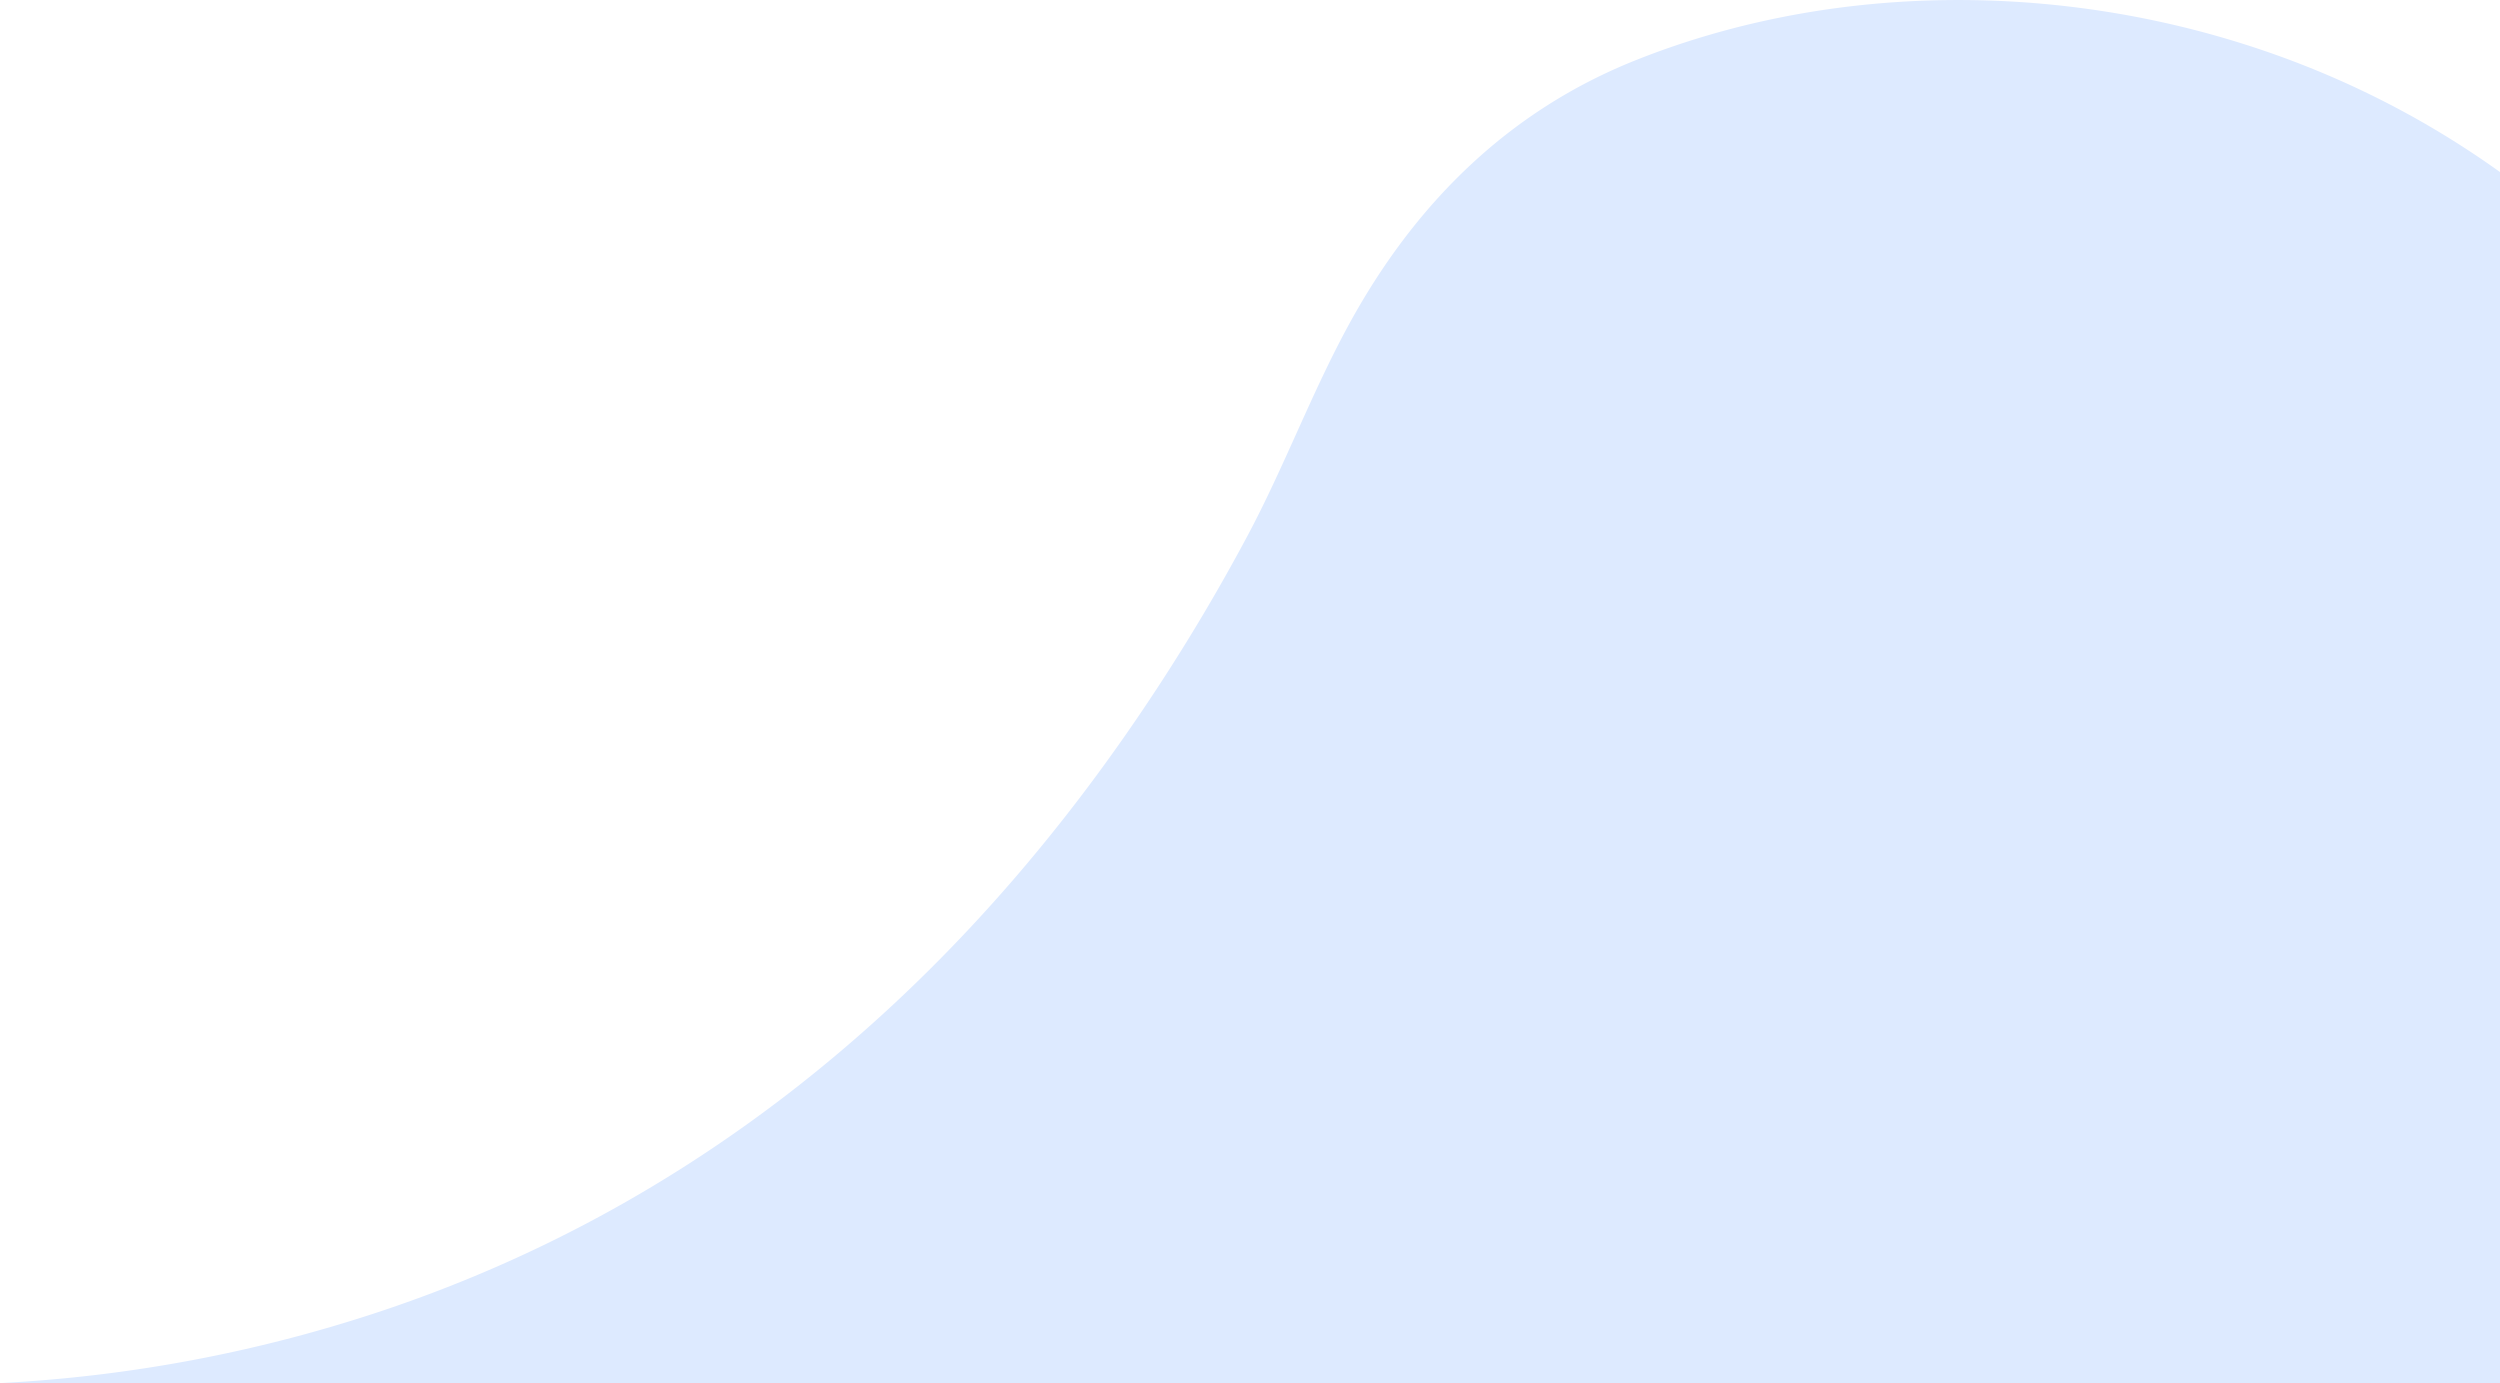 <svg xmlns="http://www.w3.org/2000/svg" viewBox="0 0 4099.5 2267.99"><defs><style>.cls-1{fill:#ddeaff;}</style></defs><g id="Layer_2" data-name="Layer 2"><g id="Layer_1-2" data-name="Layer 1"><path class="cls-1" d="M4099.5,282.17V2268H0a2357.89,2357.89,0,0,0,620.58-116.51c510.64-169.34,915.62-504.09,1221.66-941.38a3223.8,3223.8,0,0,0,203.42-331.52c60.47-113.38,105.24-234.85,166.56-347,107.23-196.22,259.92-349.1,469.92-432.81,306.23-122.07,657.05-127.9,971.75-34.32C3817.76,113.14,3967.18,187.24,4099.5,282.17Z"/></g></g></svg>